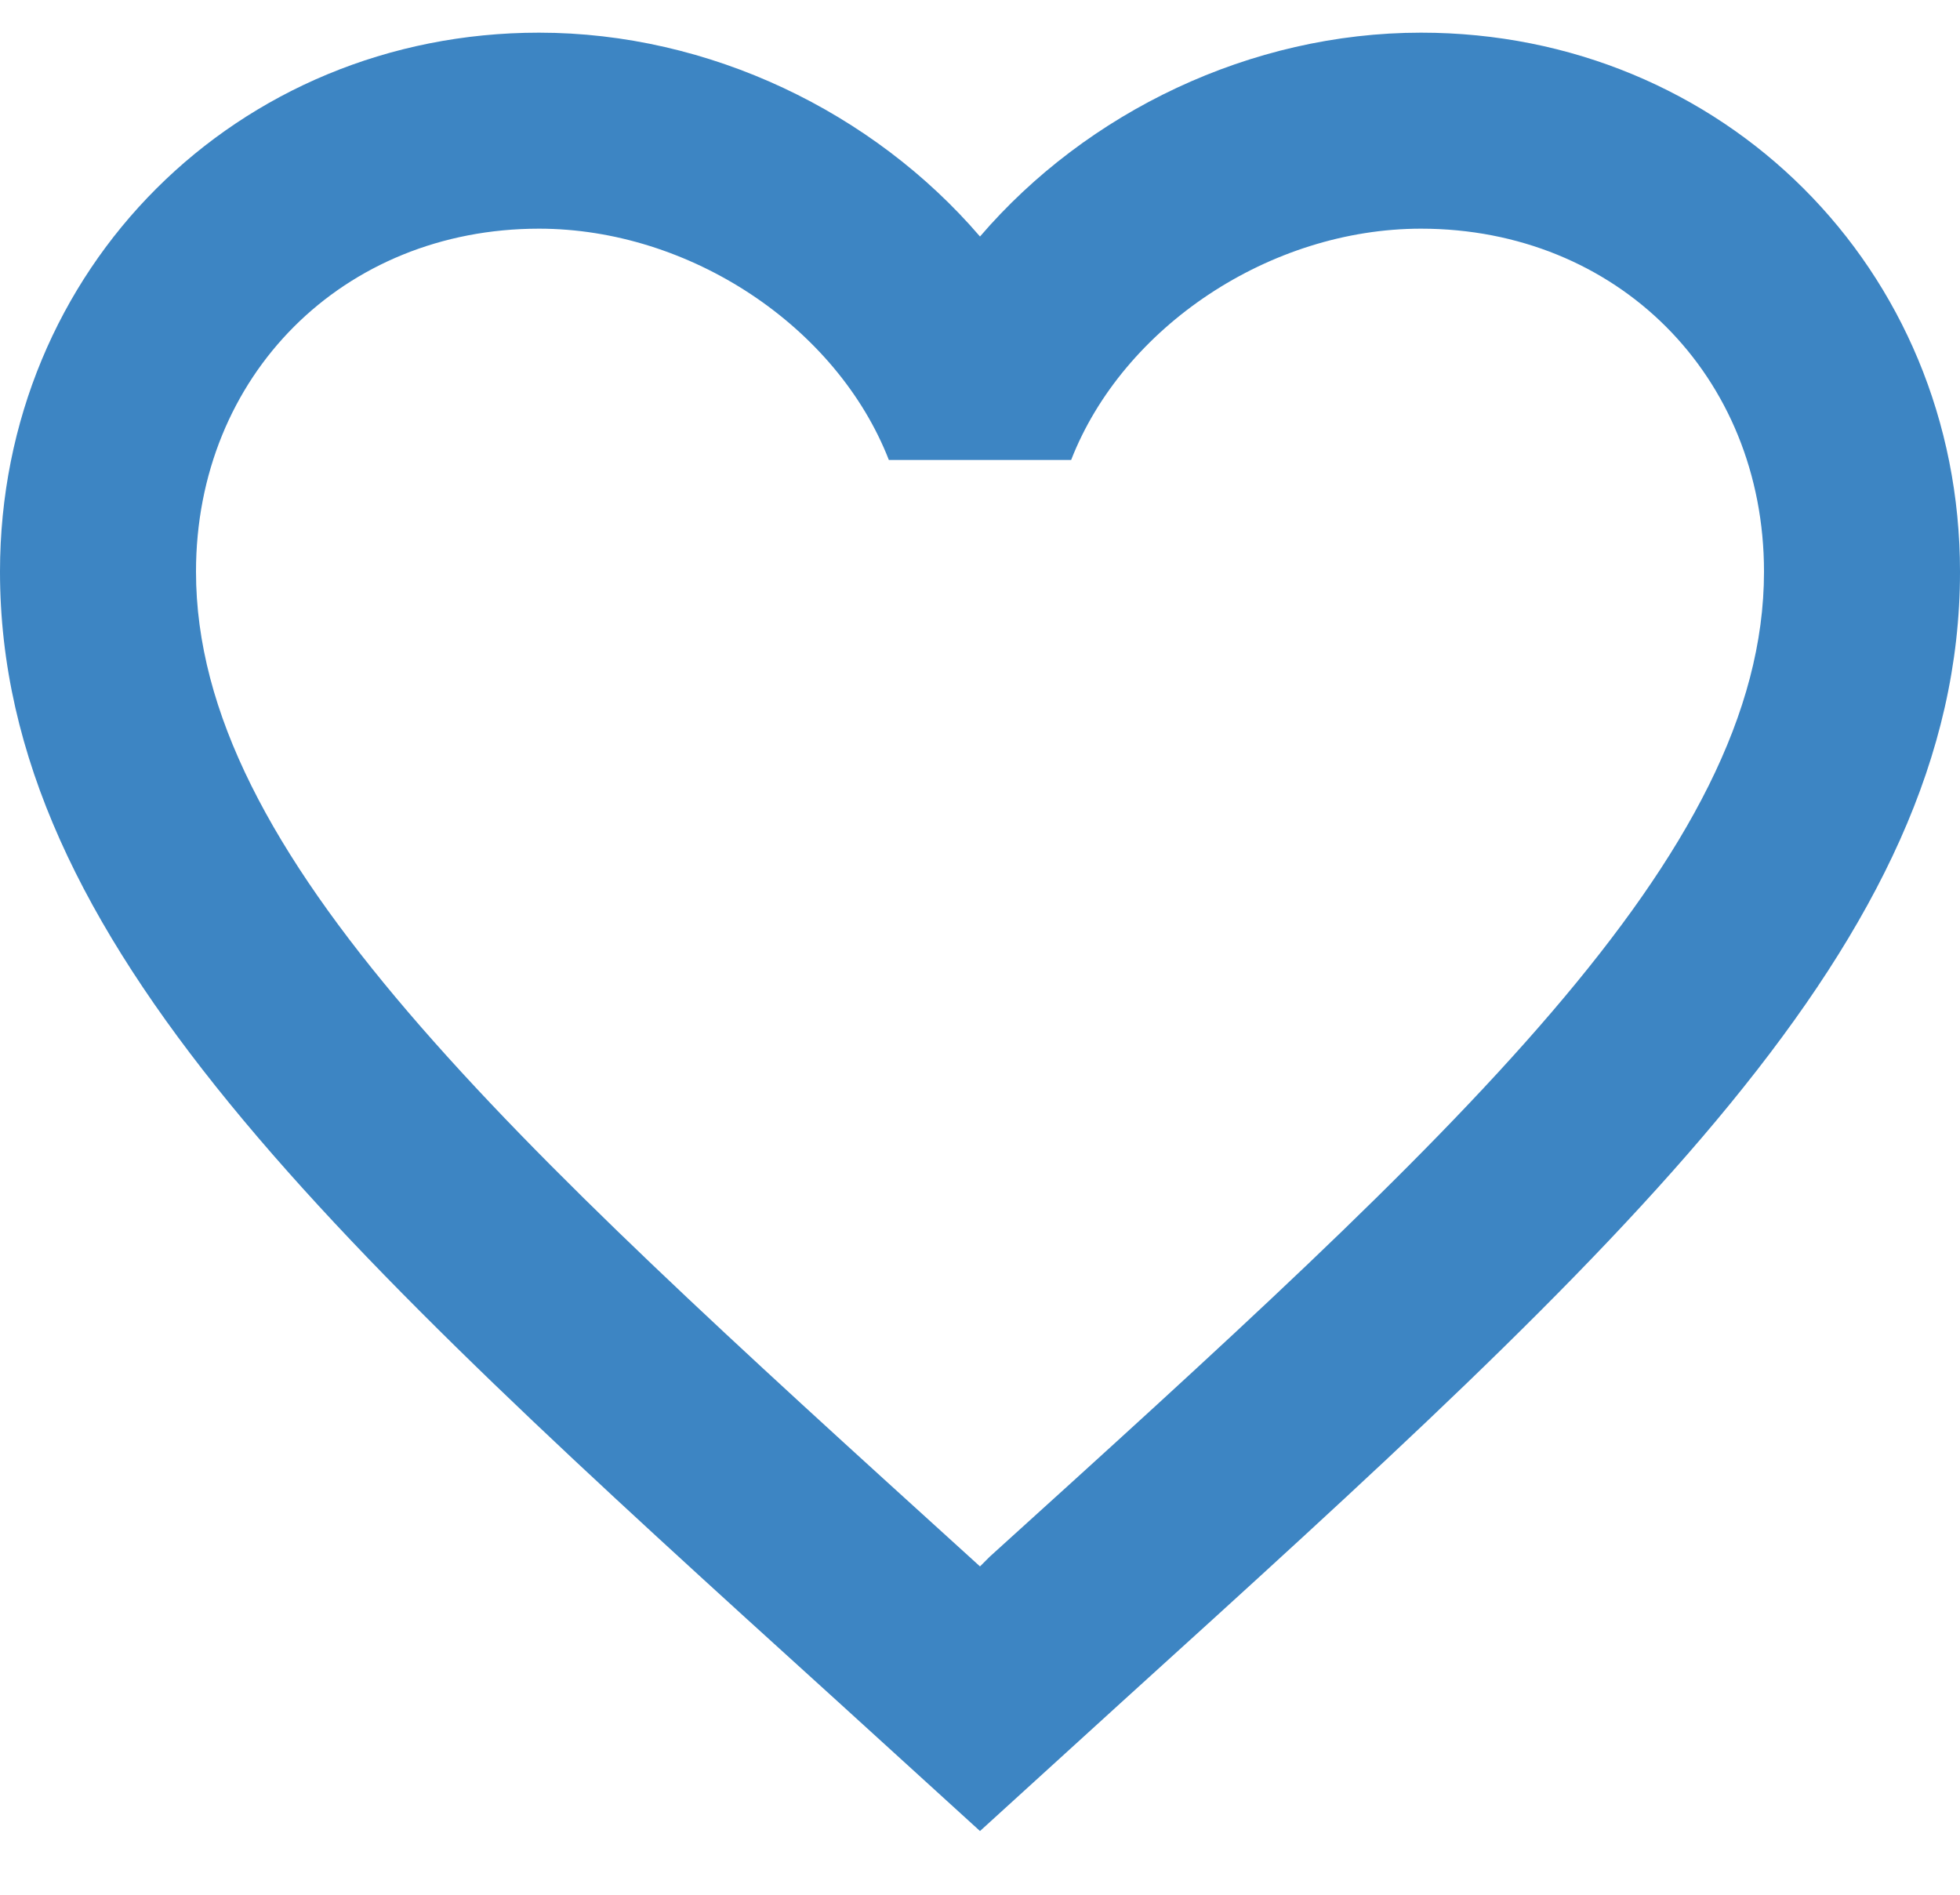 <svg width="30" height="29" viewBox="0 0 30 29" fill="none" xmlns="http://www.w3.org/2000/svg">
<path d="M15.15 23.825L15 23.975L14.835 23.825C7.71 17.36 3 13.085 3 8.75C3 5.75 5.25 3.5 8.25 3.5C10.56 3.5 12.81 5 13.605 7.04H16.395C17.19 5 19.44 3.5 21.75 3.5C24.75 3.5 27 5.75 27 8.75C27 13.085 22.29 17.36 15.15 23.825ZM21.75 0.5C19.14 0.5 16.635 1.715 15 3.62C13.365 1.715 10.86 0.5 8.25 0.5C3.63 0.5 0 4.115 0 8.75C0 14.405 5.1 19.04 12.825 26.045L15 28.025L17.175 26.045C24.9 19.04 30 14.405 30 8.75C30 4.115 26.37 0.5 21.75 0.5Z" fill="#3D85C3"/>
</svg>
